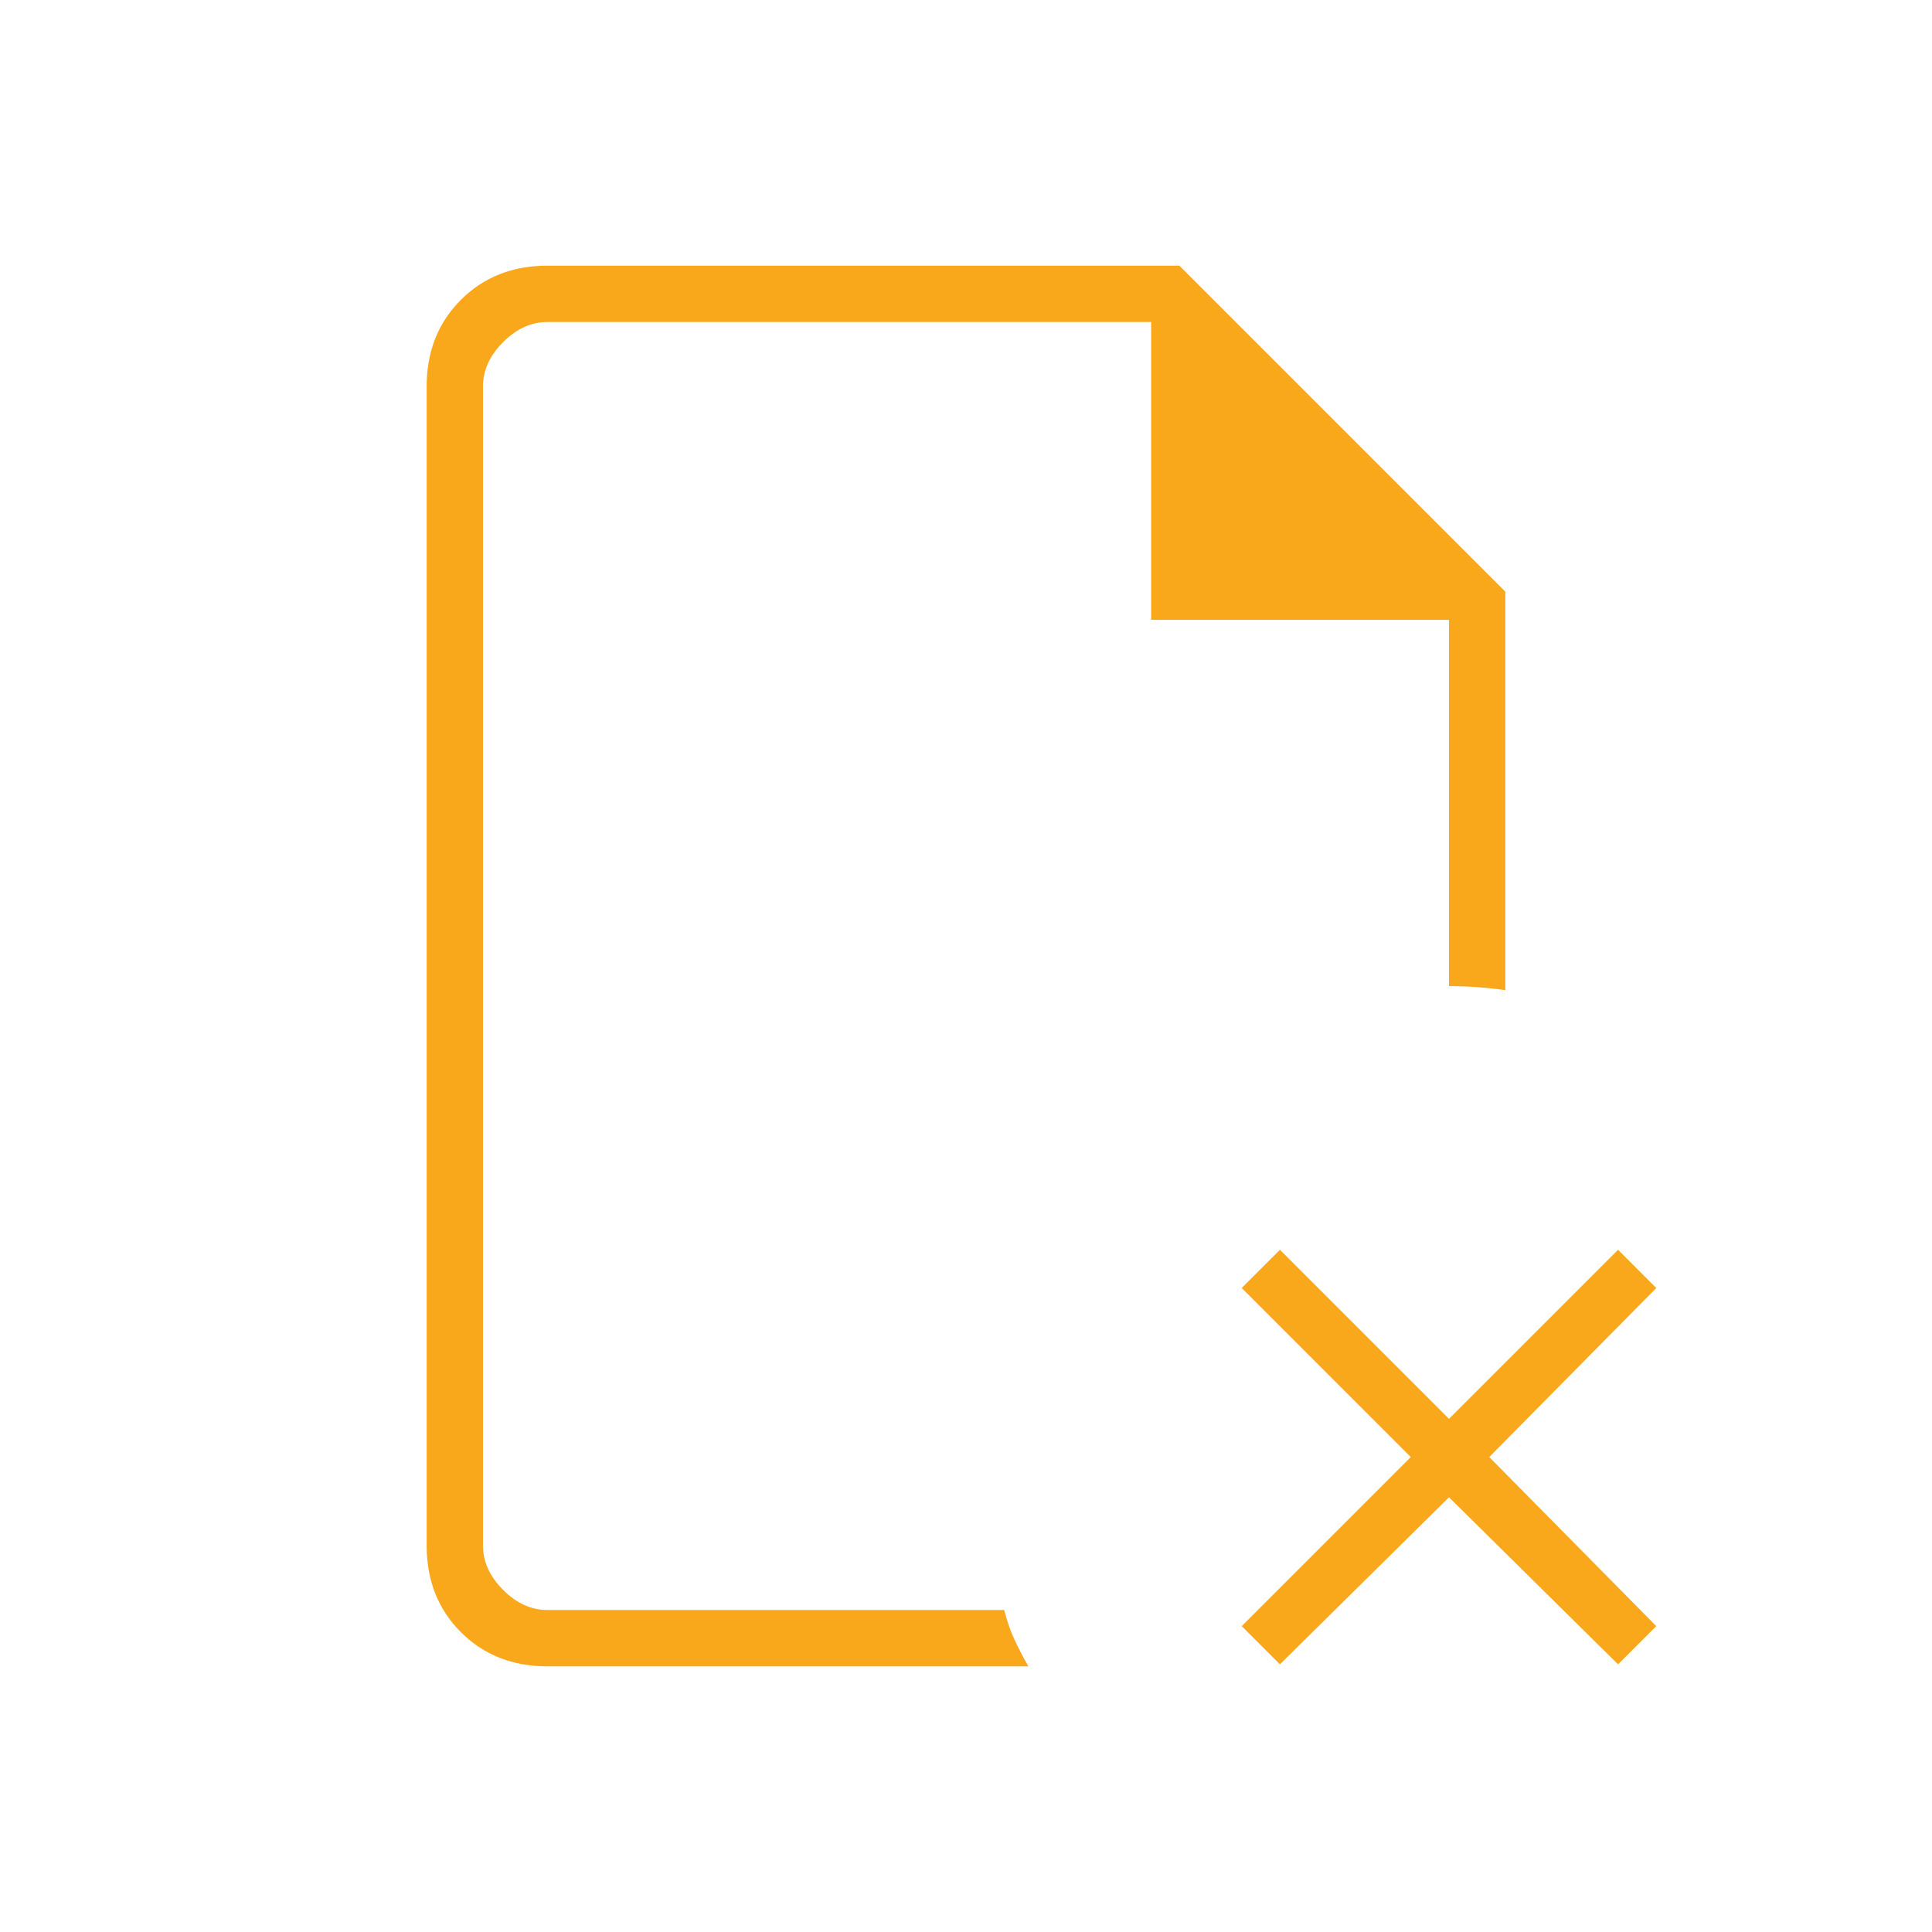 <svg xmlns="http://www.w3.org/2000/svg" width="65" height="65" viewBox="0 0 65 65" fill="none"><mask id="mask0_182_3051" style="mask-type:alpha" maskUnits="userSpaceOnUse" x="0" y="0" width="65" height="65"><rect width="65" height="65" fill="#D9D9D9"></rect></mask><g mask="url(#mask0_182_3051)"><path d="M18.417 56.063C17.243 56.063 16.273 55.679 15.505 54.912C14.738 54.144 14.354 53.174 14.354 52V13C14.354 11.827 14.738 10.856 15.505 10.089C16.273 9.321 17.243 8.938 18.417 8.938H39.677L50.646 19.907V33.313C50.33 33.268 50.014 33.234 49.698 33.211C49.382 33.189 49.066 33.177 48.75 33.177V20.854H38.729V10.834H18.417C17.875 10.834 17.378 11.059 16.927 11.511C16.476 11.962 16.25 12.459 16.25 13V52C16.25 52.542 16.476 53.038 16.927 53.49C17.378 53.941 17.875 54.167 18.417 54.167H33.786C33.877 54.528 33.99 54.855 34.125 55.149C34.26 55.442 34.418 55.747 34.599 56.063H18.417ZM43.062 55.995L41.776 54.709L47.464 49.021L41.776 43.334L43.062 42.047L48.75 47.735L54.438 42.047L55.724 43.334L50.104 49.021L55.724 54.709L54.438 55.995L48.75 50.375L43.062 55.995Z" fill="#FAA81B"></path></g></svg>
